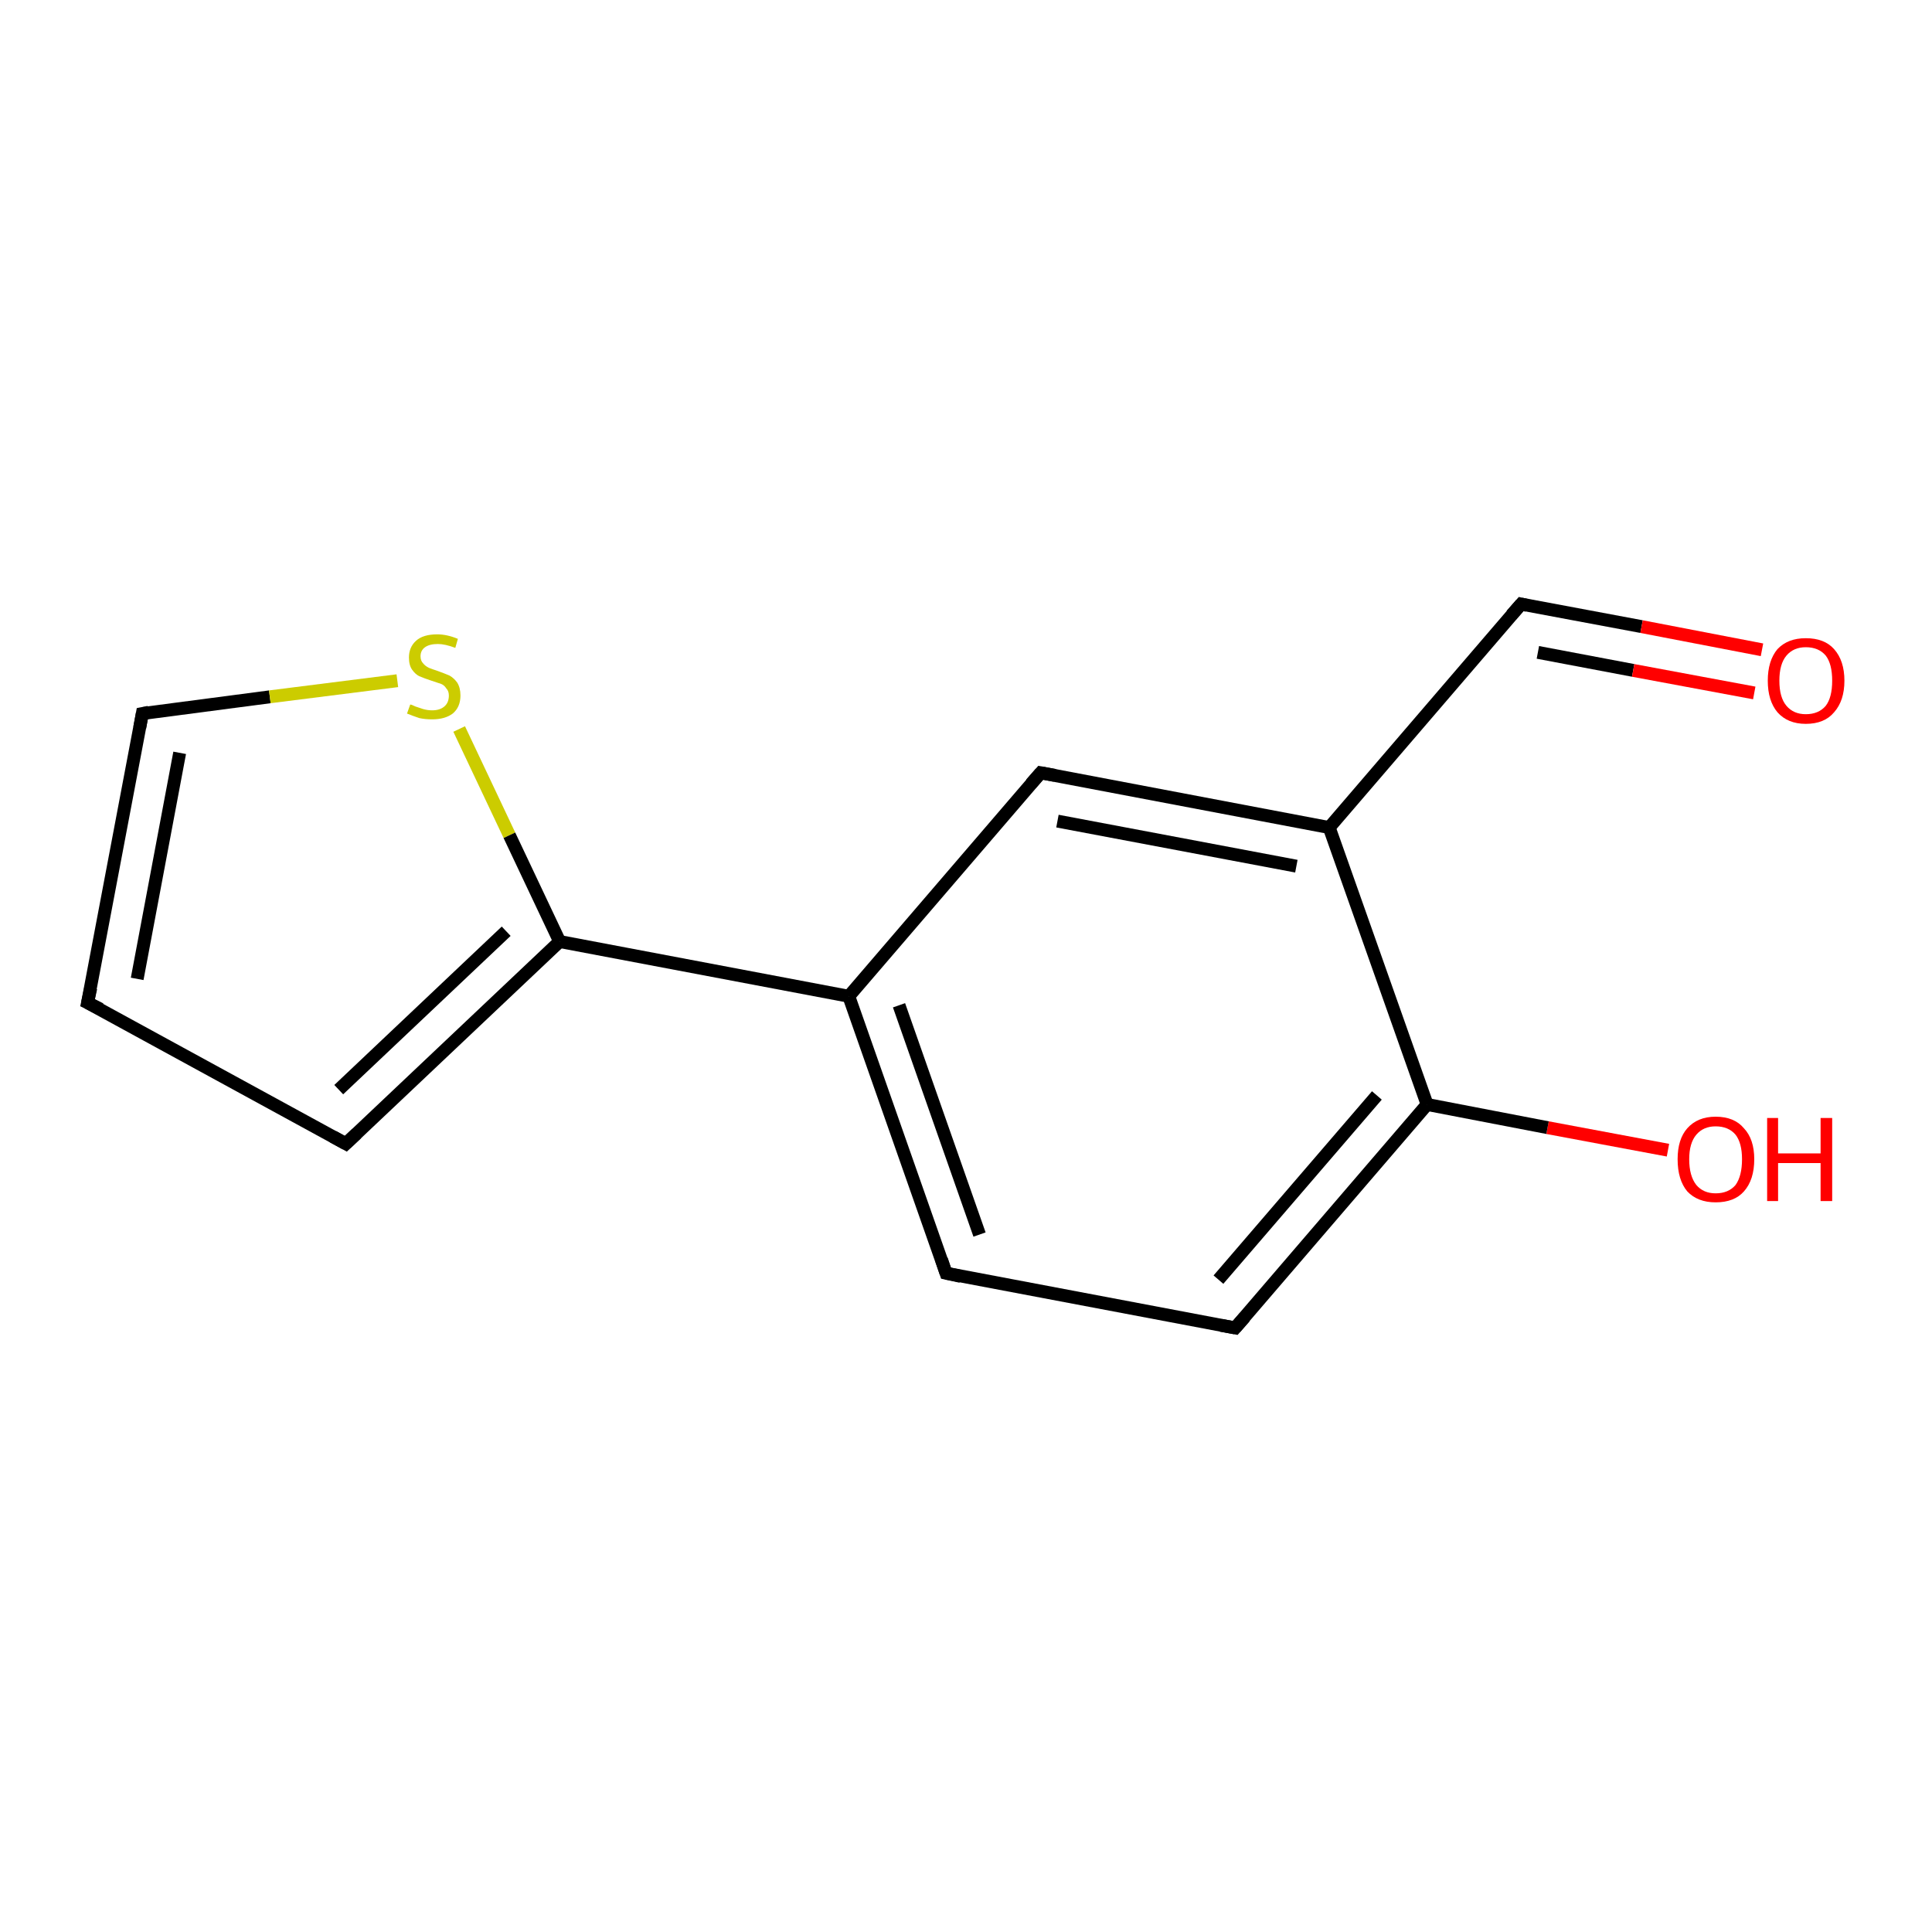 <?xml version='1.0' encoding='iso-8859-1'?>
<svg version='1.1' baseProfile='full'
              xmlns='http://www.w3.org/2000/svg'
                      xmlns:rdkit='http://www.rdkit.org/xml'
                      xmlns:xlink='http://www.w3.org/1999/xlink'
                  xml:space='preserve'
width='300px' height='300px' viewBox='0 0 300 300'>
<!-- END OF HEADER -->
<rect style='opacity:1.0;fill:#FFFFFF;stroke:none' width='300.0' height='300.0' x='0.0' y='0.0'> </rect>
<path class='bond-0 atom-0 atom-1' d='M 259.0,178.6 L 240.3,175.1' style='fill:none;fill-rule:evenodd;stroke:#FF0000;stroke-width:2.0px;stroke-linecap:butt;stroke-linejoin:miter;stroke-opacity:1' />
<path class='bond-0 atom-0 atom-1' d='M 240.3,175.1 L 221.6,171.5' style='fill:none;fill-rule:evenodd;stroke:#000000;stroke-width:2.0px;stroke-linecap:butt;stroke-linejoin:miter;stroke-opacity:1' />
<path class='bond-1 atom-1 atom-2' d='M 221.6,171.5 L 191.8,206.2' style='fill:none;fill-rule:evenodd;stroke:#000000;stroke-width:2.0px;stroke-linecap:butt;stroke-linejoin:miter;stroke-opacity:1' />
<path class='bond-1 atom-1 atom-2' d='M 213.8,170.1 L 189.2,198.7' style='fill:none;fill-rule:evenodd;stroke:#000000;stroke-width:2.0px;stroke-linecap:butt;stroke-linejoin:miter;stroke-opacity:1' />
<path class='bond-2 atom-2 atom-3' d='M 191.8,206.2 L 146.9,197.7' style='fill:none;fill-rule:evenodd;stroke:#000000;stroke-width:2.0px;stroke-linecap:butt;stroke-linejoin:miter;stroke-opacity:1' />
<path class='bond-3 atom-3 atom-4' d='M 146.9,197.7 L 131.8,154.7' style='fill:none;fill-rule:evenodd;stroke:#000000;stroke-width:2.0px;stroke-linecap:butt;stroke-linejoin:miter;stroke-opacity:1' />
<path class='bond-3 atom-3 atom-4' d='M 152.1,191.7 L 139.6,156.1' style='fill:none;fill-rule:evenodd;stroke:#000000;stroke-width:2.0px;stroke-linecap:butt;stroke-linejoin:miter;stroke-opacity:1' />
<path class='bond-4 atom-4 atom-5' d='M 131.8,154.7 L 161.6,120.0' style='fill:none;fill-rule:evenodd;stroke:#000000;stroke-width:2.0px;stroke-linecap:butt;stroke-linejoin:miter;stroke-opacity:1' />
<path class='bond-5 atom-5 atom-6' d='M 161.6,120.0 L 206.4,128.5' style='fill:none;fill-rule:evenodd;stroke:#000000;stroke-width:2.0px;stroke-linecap:butt;stroke-linejoin:miter;stroke-opacity:1' />
<path class='bond-5 atom-5 atom-6' d='M 164.2,127.5 L 201.3,134.5' style='fill:none;fill-rule:evenodd;stroke:#000000;stroke-width:2.0px;stroke-linecap:butt;stroke-linejoin:miter;stroke-opacity:1' />
<path class='bond-6 atom-6 atom-7' d='M 206.4,128.5 L 236.2,93.8' style='fill:none;fill-rule:evenodd;stroke:#000000;stroke-width:2.0px;stroke-linecap:butt;stroke-linejoin:miter;stroke-opacity:1' />
<path class='bond-7 atom-7 atom-8' d='M 236.2,93.8 L 254.9,97.3' style='fill:none;fill-rule:evenodd;stroke:#000000;stroke-width:2.0px;stroke-linecap:butt;stroke-linejoin:miter;stroke-opacity:1' />
<path class='bond-7 atom-7 atom-8' d='M 254.9,97.3 L 273.6,100.9' style='fill:none;fill-rule:evenodd;stroke:#FF0000;stroke-width:2.0px;stroke-linecap:butt;stroke-linejoin:miter;stroke-opacity:1' />
<path class='bond-7 atom-7 atom-8' d='M 238.8,101.3 L 253.6,104.1' style='fill:none;fill-rule:evenodd;stroke:#000000;stroke-width:2.0px;stroke-linecap:butt;stroke-linejoin:miter;stroke-opacity:1' />
<path class='bond-7 atom-7 atom-8' d='M 253.6,104.1 L 272.4,107.6' style='fill:none;fill-rule:evenodd;stroke:#FF0000;stroke-width:2.0px;stroke-linecap:butt;stroke-linejoin:miter;stroke-opacity:1' />
<path class='bond-8 atom-4 atom-9' d='M 131.8,154.7 L 86.9,146.2' style='fill:none;fill-rule:evenodd;stroke:#000000;stroke-width:2.0px;stroke-linecap:butt;stroke-linejoin:miter;stroke-opacity:1' />
<path class='bond-9 atom-9 atom-10' d='M 86.9,146.2 L 53.7,177.6' style='fill:none;fill-rule:evenodd;stroke:#000000;stroke-width:2.0px;stroke-linecap:butt;stroke-linejoin:miter;stroke-opacity:1' />
<path class='bond-9 atom-9 atom-10' d='M 78.6,144.6 L 52.6,169.2' style='fill:none;fill-rule:evenodd;stroke:#000000;stroke-width:2.0px;stroke-linecap:butt;stroke-linejoin:miter;stroke-opacity:1' />
<path class='bond-10 atom-10 atom-11' d='M 53.7,177.6 L 13.6,155.7' style='fill:none;fill-rule:evenodd;stroke:#000000;stroke-width:2.0px;stroke-linecap:butt;stroke-linejoin:miter;stroke-opacity:1' />
<path class='bond-11 atom-11 atom-12' d='M 13.6,155.7 L 22.1,110.8' style='fill:none;fill-rule:evenodd;stroke:#000000;stroke-width:2.0px;stroke-linecap:butt;stroke-linejoin:miter;stroke-opacity:1' />
<path class='bond-11 atom-11 atom-12' d='M 21.3,152.0 L 27.9,116.9' style='fill:none;fill-rule:evenodd;stroke:#000000;stroke-width:2.0px;stroke-linecap:butt;stroke-linejoin:miter;stroke-opacity:1' />
<path class='bond-12 atom-12 atom-13' d='M 22.1,110.8 L 41.9,108.2' style='fill:none;fill-rule:evenodd;stroke:#000000;stroke-width:2.0px;stroke-linecap:butt;stroke-linejoin:miter;stroke-opacity:1' />
<path class='bond-12 atom-12 atom-13' d='M 41.9,108.2 L 61.7,105.7' style='fill:none;fill-rule:evenodd;stroke:#CCCC00;stroke-width:2.0px;stroke-linecap:butt;stroke-linejoin:miter;stroke-opacity:1' />
<path class='bond-13 atom-6 atom-1' d='M 206.4,128.5 L 221.6,171.5' style='fill:none;fill-rule:evenodd;stroke:#000000;stroke-width:2.0px;stroke-linecap:butt;stroke-linejoin:miter;stroke-opacity:1' />
<path class='bond-14 atom-13 atom-9' d='M 71.3,113.2 L 79.1,129.7' style='fill:none;fill-rule:evenodd;stroke:#CCCC00;stroke-width:2.0px;stroke-linecap:butt;stroke-linejoin:miter;stroke-opacity:1' />
<path class='bond-14 atom-13 atom-9' d='M 79.1,129.7 L 86.9,146.2' style='fill:none;fill-rule:evenodd;stroke:#000000;stroke-width:2.0px;stroke-linecap:butt;stroke-linejoin:miter;stroke-opacity:1' />
<path d='M 193.3,204.5 L 191.8,206.2 L 189.6,205.8' style='fill:none;stroke:#000000;stroke-width:2.0px;stroke-linecap:butt;stroke-linejoin:miter;stroke-opacity:1;' />
<path d='M 149.2,198.2 L 146.9,197.7 L 146.2,195.6' style='fill:none;stroke:#000000;stroke-width:2.0px;stroke-linecap:butt;stroke-linejoin:miter;stroke-opacity:1;' />
<path d='M 160.1,121.7 L 161.6,120.0 L 163.8,120.4' style='fill:none;stroke:#000000;stroke-width:2.0px;stroke-linecap:butt;stroke-linejoin:miter;stroke-opacity:1;' />
<path d='M 234.7,95.5 L 236.2,93.8 L 237.1,94.0' style='fill:none;stroke:#000000;stroke-width:2.0px;stroke-linecap:butt;stroke-linejoin:miter;stroke-opacity:1;' />
<path d='M 55.4,176.0 L 53.7,177.6 L 51.7,176.5' style='fill:none;stroke:#000000;stroke-width:2.0px;stroke-linecap:butt;stroke-linejoin:miter;stroke-opacity:1;' />
<path d='M 15.6,156.7 L 13.6,155.7 L 14.1,153.4' style='fill:none;stroke:#000000;stroke-width:2.0px;stroke-linecap:butt;stroke-linejoin:miter;stroke-opacity:1;' />
<path d='M 21.7,113.0 L 22.1,110.8 L 23.1,110.6' style='fill:none;stroke:#000000;stroke-width:2.0px;stroke-linecap:butt;stroke-linejoin:miter;stroke-opacity:1;' />
<path class='atom-0' d='M 260.5 180.0
Q 260.5 176.9, 262.0 175.2
Q 263.6 173.4, 266.4 173.4
Q 269.3 173.4, 270.8 175.2
Q 272.4 176.9, 272.4 180.0
Q 272.4 183.2, 270.8 185.0
Q 269.3 186.7, 266.4 186.7
Q 263.6 186.7, 262.0 185.0
Q 260.5 183.2, 260.5 180.0
M 266.4 185.3
Q 268.4 185.3, 269.5 184.0
Q 270.5 182.6, 270.5 180.0
Q 270.5 177.5, 269.5 176.2
Q 268.4 174.9, 266.4 174.9
Q 264.5 174.9, 263.4 176.2
Q 262.3 177.5, 262.3 180.0
Q 262.3 182.6, 263.4 184.0
Q 264.5 185.3, 266.4 185.3
' fill='#FF0000'/>
<path class='atom-0' d='M 274.4 173.6
L 276.1 173.6
L 276.1 179.1
L 282.7 179.1
L 282.7 173.6
L 284.5 173.6
L 284.5 186.5
L 282.7 186.5
L 282.7 180.6
L 276.1 180.6
L 276.1 186.5
L 274.4 186.5
L 274.4 173.6
' fill='#FF0000'/>
<path class='atom-8' d='M 274.5 105.7
Q 274.5 102.6, 276.0 100.8
Q 277.6 99.1, 280.4 99.1
Q 283.3 99.1, 284.8 100.8
Q 286.4 102.6, 286.4 105.7
Q 286.4 108.8, 284.8 110.6
Q 283.3 112.4, 280.4 112.4
Q 277.6 112.4, 276.0 110.6
Q 274.5 108.8, 274.5 105.7
M 280.4 110.9
Q 282.4 110.9, 283.5 109.6
Q 284.5 108.3, 284.5 105.7
Q 284.5 103.1, 283.5 101.8
Q 282.4 100.5, 280.4 100.5
Q 278.5 100.5, 277.4 101.8
Q 276.3 103.1, 276.3 105.7
Q 276.3 108.3, 277.4 109.6
Q 278.5 110.9, 280.4 110.9
' fill='#FF0000'/>
<path class='atom-13' d='M 63.7 109.4
Q 63.9 109.4, 64.5 109.7
Q 65.1 109.9, 65.7 110.1
Q 66.4 110.3, 67.1 110.3
Q 68.3 110.3, 69.0 109.7
Q 69.7 109.1, 69.7 108.0
Q 69.7 107.3, 69.3 106.9
Q 69.0 106.4, 68.5 106.2
Q 67.9 106.0, 67.0 105.7
Q 65.8 105.3, 65.1 105.0
Q 64.5 104.7, 64.0 104.0
Q 63.5 103.3, 63.5 102.1
Q 63.5 100.5, 64.6 99.5
Q 65.7 98.5, 67.9 98.5
Q 69.4 98.5, 71.1 99.2
L 70.7 100.6
Q 69.1 100.0, 68.0 100.0
Q 66.7 100.0, 66.0 100.5
Q 65.3 101.0, 65.3 101.9
Q 65.3 102.6, 65.7 103.0
Q 66.0 103.4, 66.6 103.7
Q 67.1 103.9, 68.0 104.2
Q 69.1 104.6, 69.8 104.9
Q 70.5 105.3, 71.0 106.0
Q 71.5 106.8, 71.5 108.0
Q 71.5 109.8, 70.3 110.8
Q 69.1 111.7, 67.1 111.7
Q 66.0 111.7, 65.1 111.5
Q 64.2 111.2, 63.2 110.8
L 63.7 109.4
' fill='#CCCC00'/>
</svg>
